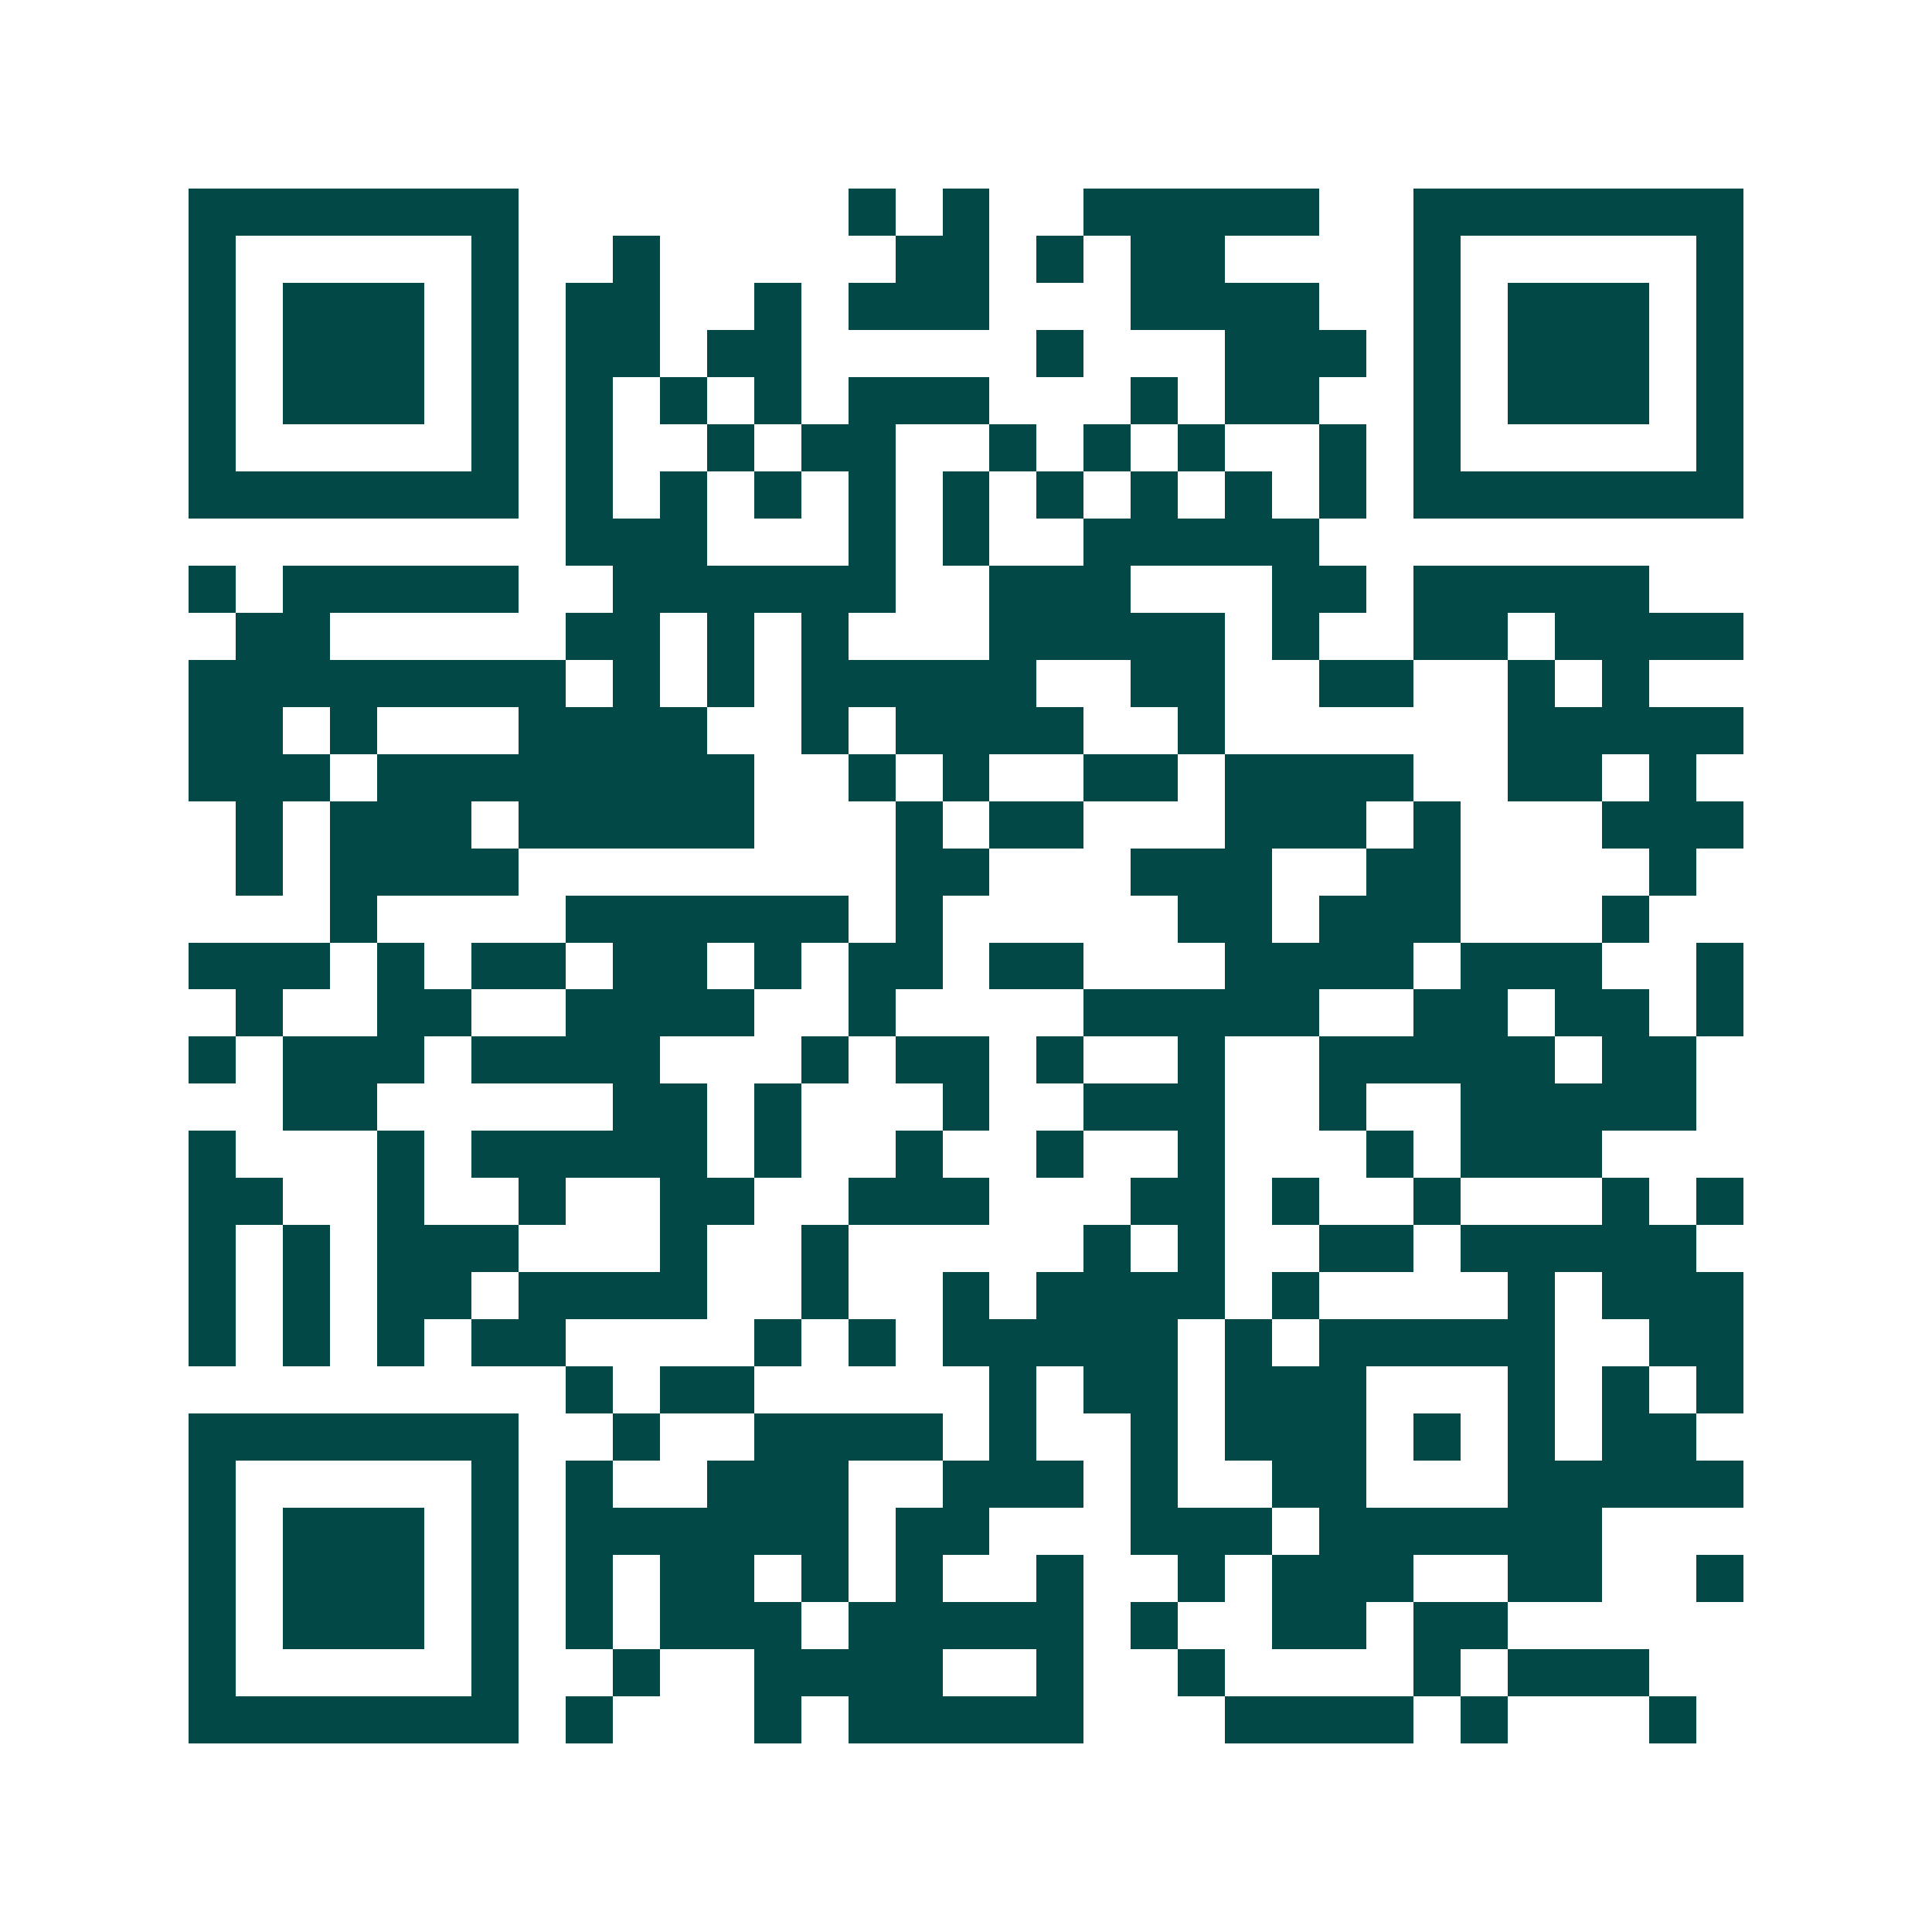 <svg xmlns="http://www.w3.org/2000/svg" width="200" height="200" viewBox="0 0 41 41" shape-rendering="crispEdges"><path fill="#ffffff" d="M0 0h41v41H0z"/><path stroke="#014847" d="M4 4.5h7m7 0h1m1 0h1m2 0h5m2 0h7M4 5.5h1m5 0h1m2 0h1m5 0h2m1 0h1m1 0h2m4 0h1m5 0h1M4 6.5h1m1 0h3m1 0h1m1 0h2m2 0h1m1 0h3m3 0h4m2 0h1m1 0h3m1 0h1M4 7.5h1m1 0h3m1 0h1m1 0h2m1 0h2m5 0h1m3 0h3m1 0h1m1 0h3m1 0h1M4 8.5h1m1 0h3m1 0h1m1 0h1m1 0h1m1 0h1m1 0h3m3 0h1m1 0h2m2 0h1m1 0h3m1 0h1M4 9.5h1m5 0h1m1 0h1m2 0h1m1 0h2m2 0h1m1 0h1m1 0h1m2 0h1m1 0h1m5 0h1M4 10.5h7m1 0h1m1 0h1m1 0h1m1 0h1m1 0h1m1 0h1m1 0h1m1 0h1m1 0h1m1 0h7M12 11.5h3m3 0h1m1 0h1m2 0h5M4 12.5h1m1 0h5m2 0h6m2 0h3m3 0h2m1 0h5M5 13.5h2m5 0h2m1 0h1m1 0h1m3 0h5m1 0h1m2 0h2m1 0h4M4 14.5h8m1 0h1m1 0h1m1 0h5m2 0h2m2 0h2m2 0h1m1 0h1M4 15.5h2m1 0h1m3 0h4m2 0h1m1 0h4m2 0h1m6 0h5M4 16.5h3m1 0h8m2 0h1m1 0h1m2 0h2m1 0h4m2 0h2m1 0h1M5 17.5h1m1 0h3m1 0h5m3 0h1m1 0h2m3 0h3m1 0h1m3 0h3M5 18.5h1m1 0h4m8 0h2m3 0h3m2 0h2m4 0h1M7 19.5h1m4 0h6m1 0h1m5 0h2m1 0h3m3 0h1M4 20.5h3m1 0h1m1 0h2m1 0h2m1 0h1m1 0h2m1 0h2m3 0h4m1 0h3m2 0h1M5 21.5h1m2 0h2m2 0h4m2 0h1m4 0h5m2 0h2m1 0h2m1 0h1M4 22.5h1m1 0h3m1 0h4m3 0h1m1 0h2m1 0h1m2 0h1m2 0h5m1 0h2M6 23.5h2m5 0h2m1 0h1m3 0h1m2 0h3m2 0h1m2 0h5M4 24.5h1m3 0h1m1 0h5m1 0h1m2 0h1m2 0h1m2 0h1m3 0h1m1 0h3M4 25.5h2m2 0h1m2 0h1m2 0h2m2 0h3m3 0h2m1 0h1m2 0h1m3 0h1m1 0h1M4 26.5h1m1 0h1m1 0h3m3 0h1m2 0h1m5 0h1m1 0h1m2 0h2m1 0h5M4 27.5h1m1 0h1m1 0h2m1 0h4m2 0h1m2 0h1m1 0h4m1 0h1m4 0h1m1 0h3M4 28.5h1m1 0h1m1 0h1m1 0h2m4 0h1m1 0h1m1 0h5m1 0h1m1 0h5m2 0h2M12 29.5h1m1 0h2m5 0h1m1 0h2m1 0h3m3 0h1m1 0h1m1 0h1M4 30.5h7m2 0h1m2 0h4m1 0h1m2 0h1m1 0h3m1 0h1m1 0h1m1 0h2M4 31.5h1m5 0h1m1 0h1m2 0h3m2 0h3m1 0h1m2 0h2m3 0h5M4 32.5h1m1 0h3m1 0h1m1 0h6m1 0h2m3 0h3m1 0h6M4 33.5h1m1 0h3m1 0h1m1 0h1m1 0h2m1 0h1m1 0h1m2 0h1m2 0h1m1 0h3m2 0h2m2 0h1M4 34.5h1m1 0h3m1 0h1m1 0h1m1 0h3m1 0h5m1 0h1m2 0h2m1 0h2M4 35.5h1m5 0h1m2 0h1m2 0h4m2 0h1m2 0h1m4 0h1m1 0h3M4 36.5h7m1 0h1m3 0h1m1 0h5m3 0h4m1 0h1m3 0h1"/></svg>
